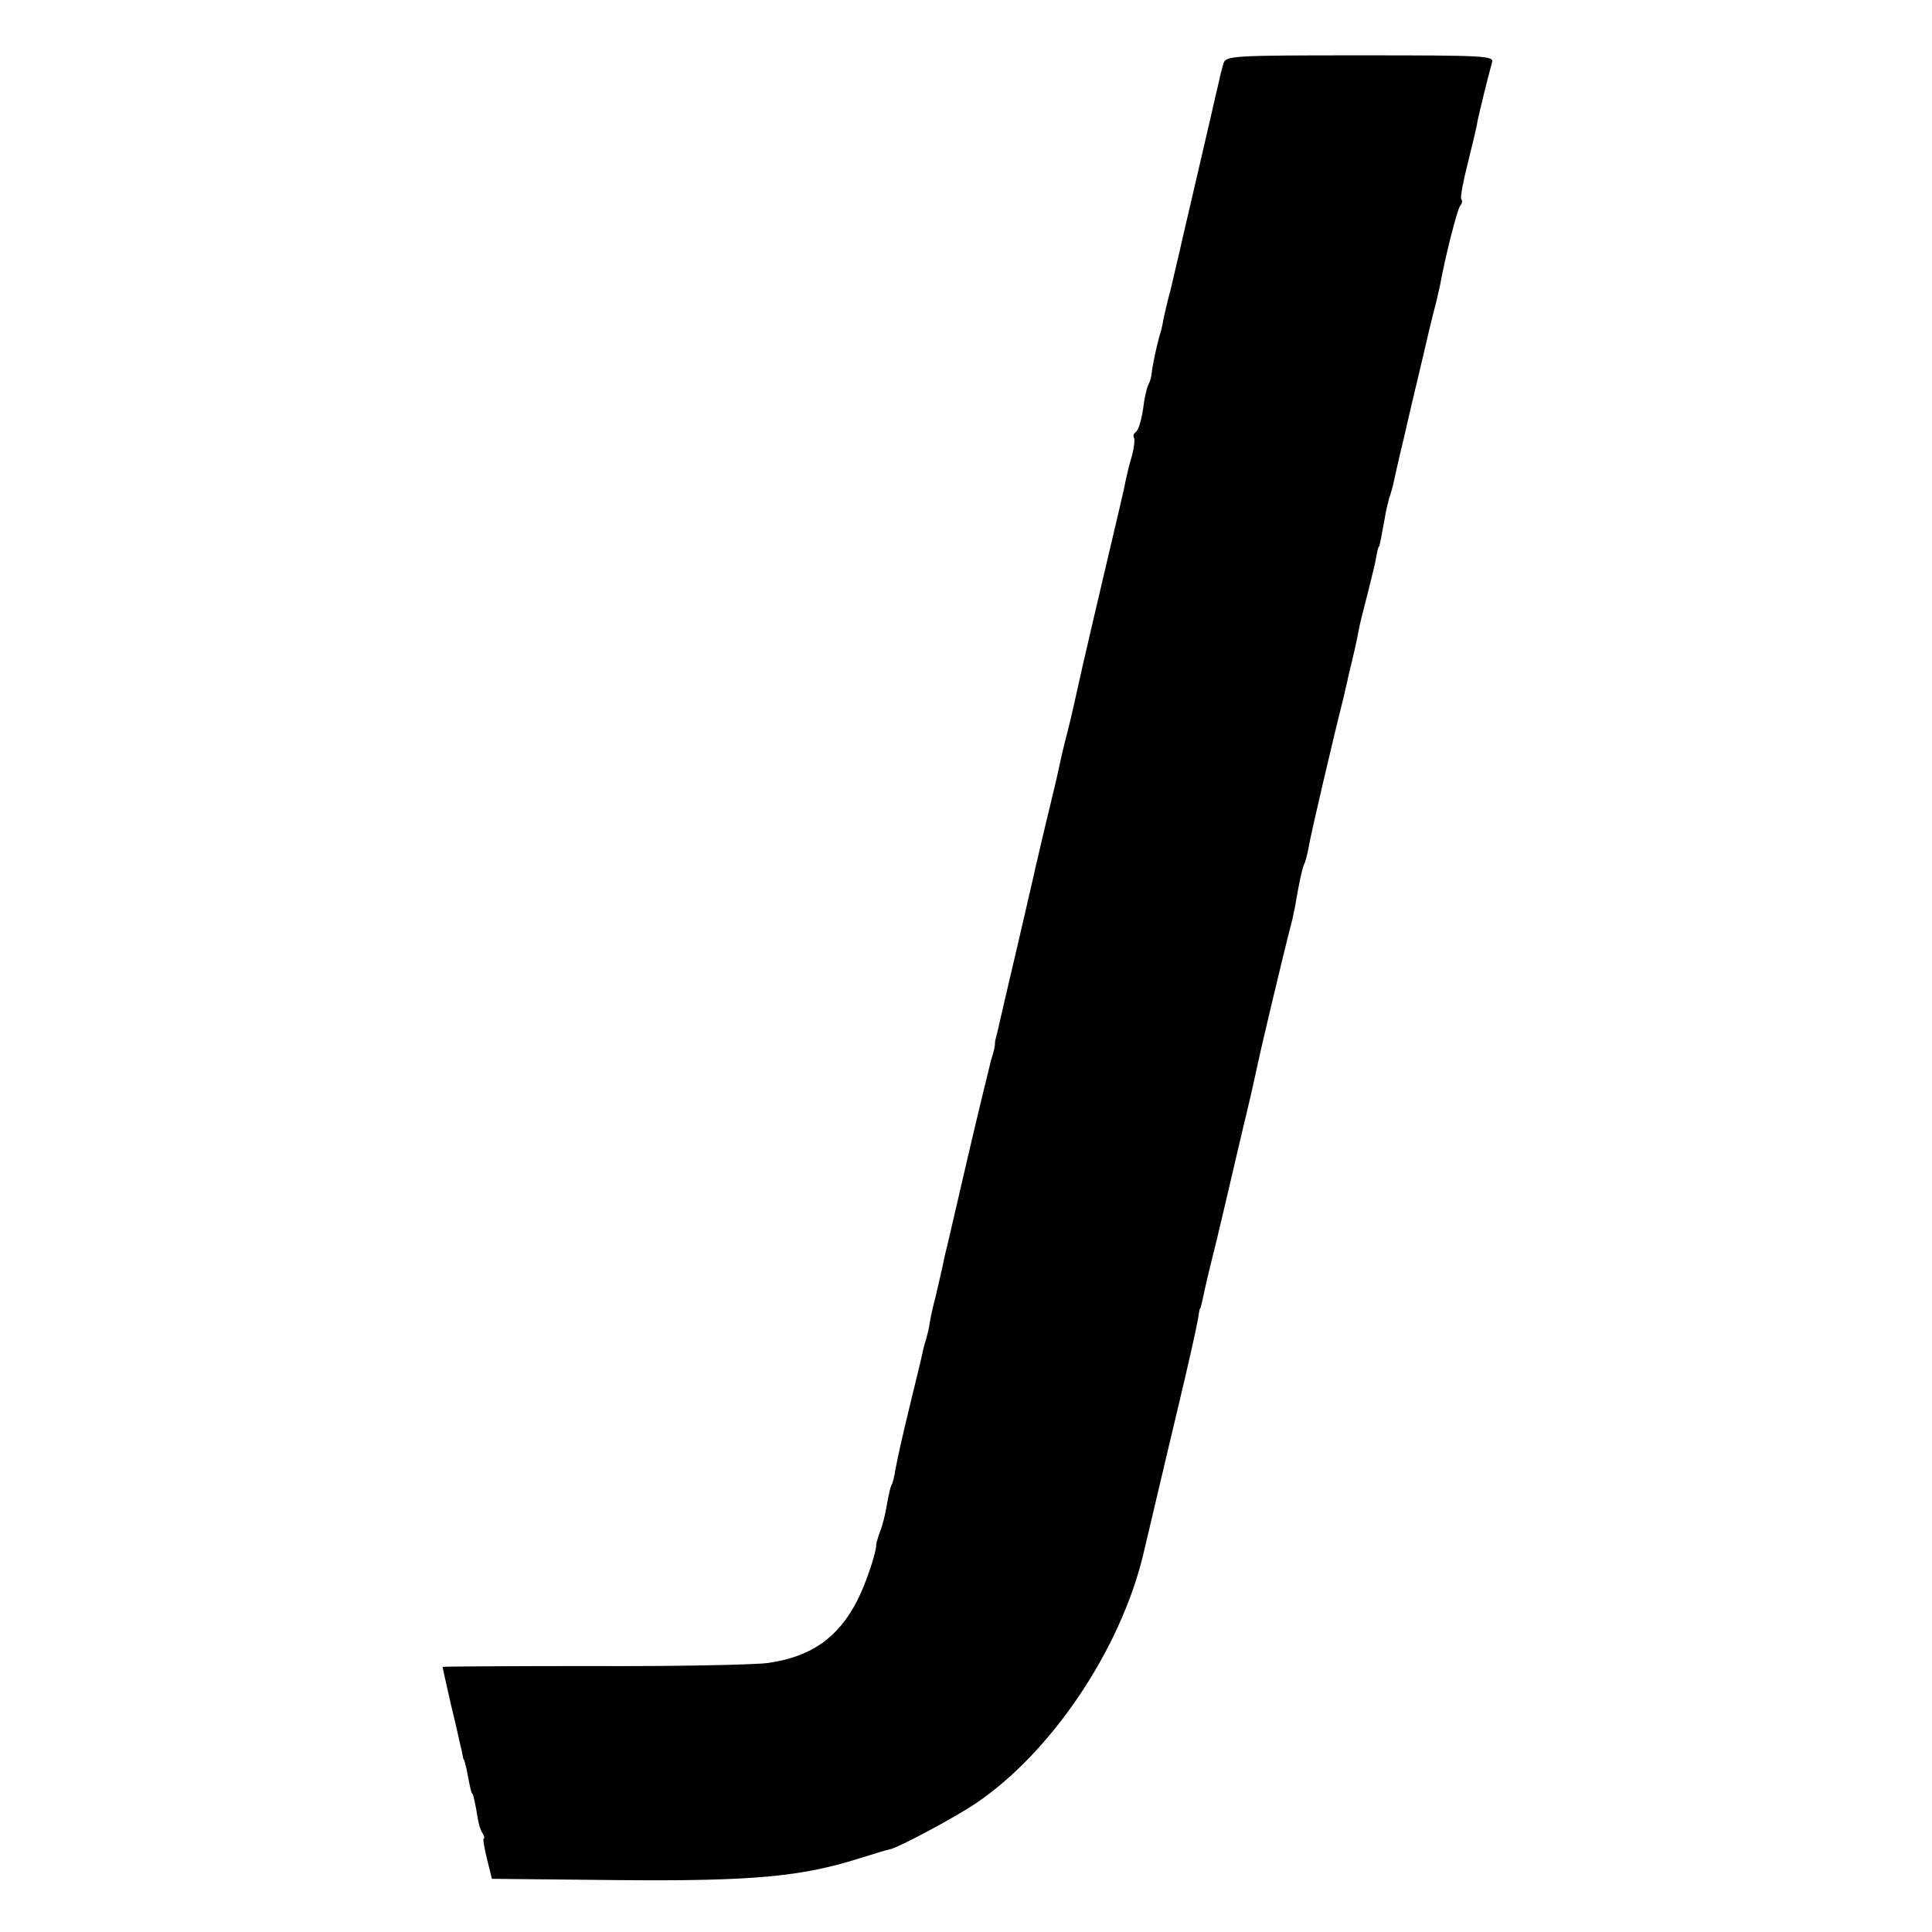 <?xml version="1.0" standalone="no"?>
<!DOCTYPE svg PUBLIC "-//W3C//DTD SVG 20010904//EN"
 "http://www.w3.org/TR/2001/REC-SVG-20010904/DTD/svg10.dtd">
<svg version="1.0" xmlns="http://www.w3.org/2000/svg"
 width="454pt" height="454pt" viewBox="0 0 454 454"
 preserveAspectRatio="xMidYMid meet">
<g transform="translate(0,454) scale(0.1,-0.1)"
fill="#000000" stroke="none">
<path d="M2875 4391 c-3 -11 -8 -29 -10 -40 -3 -12 -7 -29 -9 -38 -2 -10 -14
-61 -26 -113 -12 -52 -24 -103 -26 -112 -10 -43 -13 -56 -24 -103 -6 -27 -13
-57 -15 -65 -2 -8 -8 -35 -14 -60 -7 -25 -14 -56 -17 -70 -2 -14 -7 -33 -10
-42 -6 -21 -16 -67 -18 -88 -1 -9 -5 -20 -8 -25 -3 -6 -9 -31 -12 -57 -4 -26
-11 -50 -17 -53 -5 -4 -7 -10 -4 -14 2 -5 0 -23 -5 -42 -6 -19 -12 -45 -15
-59 -2 -14 -23 -101 -45 -195 -22 -93 -47 -201 -56 -240 -20 -89 -20 -91 -33
-145 -14 -53 -19 -78 -25 -105 -2 -11 -14 -60 -26 -110 -12 -49 -23 -99 -26
-110 -2 -11 -20 -87 -39 -170 -33 -141 -42 -179 -50 -215 -2 -8 -4 -17 -5 -20
-1 -3 -2 -8 -2 -11 1 -4 -3 -22 -9 -40 -5 -19 -30 -122 -55 -229 -25 -107 -47
-204 -50 -215 -3 -11 -7 -31 -10 -45 -3 -14 -10 -43 -15 -65 -6 -22 -12 -50
-14 -62 -1 -11 -6 -30 -9 -41 -4 -11 -8 -29 -10 -39 -2 -10 -14 -58 -26 -108
-25 -103 -28 -119 -36 -159 -2 -16 -7 -33 -9 -36 -3 -4 -7 -25 -11 -46 -3 -20
-10 -49 -16 -63 -5 -14 -9 -28 -9 -31 1 -16 -24 -91 -44 -130 -45 -89 -110
-134 -212 -148 -32 -4 -217 -8 -411 -7 -193 0 -352 -1 -352 -2 0 -1 9 -42 20
-90 12 -48 22 -96 25 -107 2 -12 4 -21 5 -21 1 0 4 -11 7 -25 7 -39 11 -55 13
-55 2 0 8 -28 13 -60 2 -11 6 -26 11 -33 4 -6 5 -12 3 -12 -3 0 1 -21 7 -47
l12 -48 295 -3 c316 -3 433 8 568 51 36 11 68 21 71 21 17 2 154 75 204 109
176 119 338 359 392 582 15 63 36 153 39 165 2 8 22 94 45 190 23 96 43 186
45 200 2 14 4 25 5 25 1 0 3 8 5 17 2 9 10 47 19 83 9 36 23 93 31 128 8 34
28 119 44 188 17 69 32 137 35 152 4 21 59 255 83 347 3 14 7 32 8 40 6 37 16
84 20 90 2 4 7 21 10 38 4 27 61 270 82 352 3 14 7 31 9 39 1 7 8 34 14 60 6
25 12 55 14 66 2 11 11 47 20 81 8 33 18 71 20 85 2 13 5 24 6 24 2 0 6 23 14
67 2 14 7 35 10 46 4 11 9 29 11 39 2 10 13 59 25 108 11 50 30 128 41 175 11
47 24 103 30 125 6 22 11 47 13 55 11 62 40 177 47 186 5 6 6 13 3 16 -3 3 4
41 15 84 11 44 22 90 24 104 5 23 22 93 33 133 5 16 -14 17 -310 17 -302 0
-315 -1 -321 -19z"/>
</g>
</svg>
